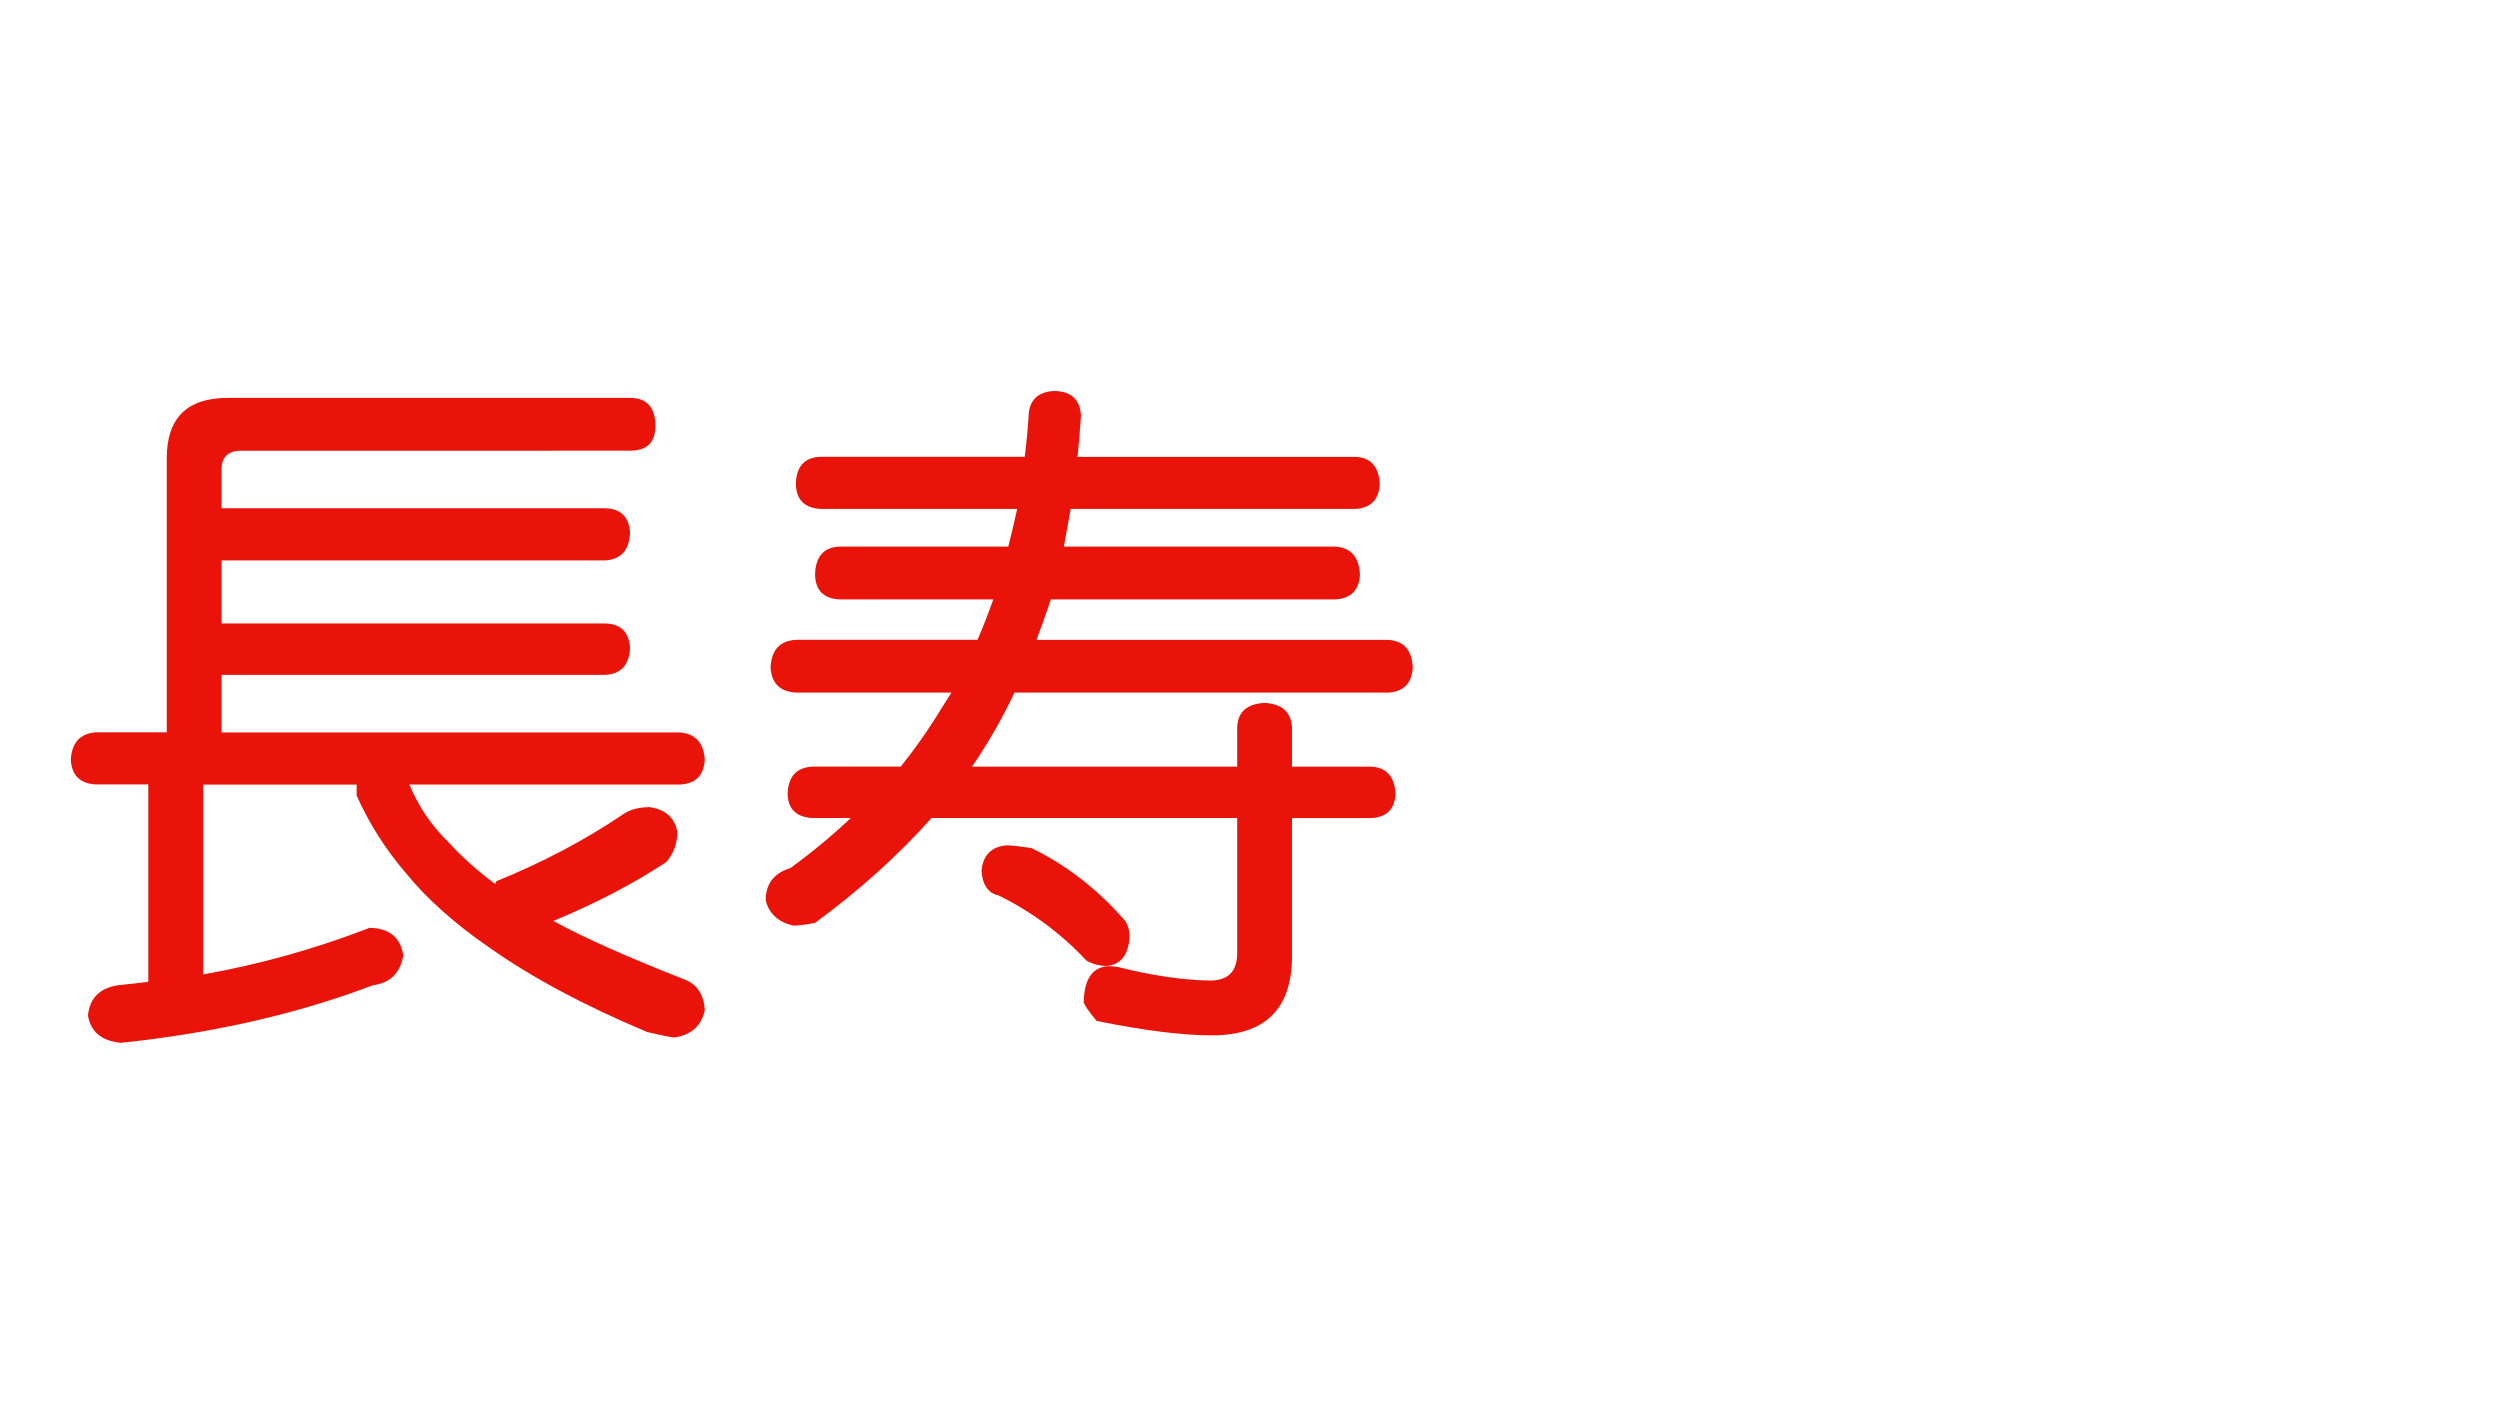 <?xml version="1.0" encoding="utf-8"?>
<!-- Generator: Adobe Illustrator 10.0, SVG Export Plug-In . SVG Version: 3.0.0 Build 76)  -->
<!DOCTYPE svg PUBLIC "-//W3C//DTD SVG 1.0//EN"    "http://www.w3.org/TR/2001/REC-SVG-20010904/DTD/svg10.dtd">
<svg 
	 xmlns:x="http://ns.adobe.com/Extensibility/1.0/" xmlns:i="http://ns.adobe.com/AdobeIllustrator/10.0/" xmlns:graph="http://ns.adobe.com/Graphs/1.0/" i:viewOrigin="0 32" i:rulerOrigin="0 0" i:pageBounds="0 32 320 0"
	 xmlns="http://www.w3.org/2000/svg" xmlns:xlink="http://www.w3.org/1999/xlink" xmlns:a="http://ns.adobe.com/AdobeSVGViewerExtensions/3.0/" width="57" height="32"
	 viewBox="0 0 57 32" overflow="visible" enable-background="new 0 0 57 32" xml:space="preserve">
	<g id="レイヤー_1" i:layer="yes" i:editable="no" i:dimmedPercent="50" i:rgbTrio="#4F008000FFFF">
		<path i:knockout="Off" fill="#FFFFFF" d="M57,32H0V0h57V32z"/>
	</g>
	<g id="レイヤー_2" i:layer="yes" i:dimmedPercent="50" i:rgbTrio="#FFFF4F004F00">
		<g i:knockout="Off">
			<path i:knockout="Off" fill="#E91309" d="M14.364,9.072c0.385,0,0.578,0.214,0.578,0.641c0,0.375-0.193,0.563-0.578,0.563H5.505
				c-0.302,0-0.453,0.141-0.453,0.422v0.891h8.75c0.354,0.011,0.542,0.198,0.563,0.563c-0.021,0.396-0.208,0.604-0.563,0.625h-8.75
				v1.438h8.75c0.354,0.011,0.542,0.198,0.563,0.563c-0.021,0.386-0.208,0.589-0.563,0.609h-8.75v1.313h10.453
				c0.354,0.031,0.542,0.24,0.563,0.625c-0.021,0.354-0.208,0.542-0.563,0.563H9.333c0.208,0.5,0.505,0.938,0.891,1.313
				c0.292,0.323,0.646,0.641,1.063,0.953c0.01-0.021,0.021-0.041,0.031-0.063c1.052-0.427,2.01-0.932,2.875-1.516
				c0.156-0.114,0.364-0.172,0.625-0.172c0.354,0.053,0.563,0.24,0.625,0.563c0,0.261-0.083,0.49-0.25,0.688
				c-0.761,0.5-1.62,0.948-2.578,1.344c0.708,0.386,1.713,0.834,3.016,1.344c0.271,0.114,0.417,0.344,0.438,0.688
				c-0.073,0.354-0.302,0.563-0.688,0.625c-0.063,0-0.271-0.042-0.625-0.125c-1.438-0.604-2.636-1.245-3.594-1.922
				c-0.802-0.552-1.443-1.125-1.922-1.719c-0.448-0.521-0.818-1.104-1.109-1.75v-0.25h-3.5v4.328
				c1.292-0.229,2.557-0.583,3.797-1.063c0.448,0.011,0.703,0.219,0.766,0.625C9.13,22.182,8.9,22.41,8.505,22.463
				c-1.729,0.656-3.646,1.094-5.75,1.313c-0.438-0.042-0.688-0.25-0.75-0.625c0.042-0.396,0.271-0.625,0.688-0.688
				c0.219-0.021,0.448-0.047,0.688-0.078v-4.5H2.177c-0.354-0.021-0.542-0.208-0.563-0.563c0.021-0.385,0.208-0.594,0.563-0.625
				h1.625v-6.25c0-0.917,0.463-1.375,1.391-1.375H14.364z"/>
			<path i:knockout="Off" fill="#E91309" d="M30.896,10.416c0.354,0.011,0.542,0.219,0.563,0.625
				c-0.021,0.354-0.208,0.542-0.563,0.563h-6.484c-0.052,0.292-0.104,0.578-0.156,0.859h6.188c0.354,0.021,0.542,0.234,0.563,0.641
				c-0.021,0.354-0.208,0.542-0.563,0.563h-6.484c-0.021,0.052-0.037,0.099-0.047,0.141c-0.094,0.271-0.188,0.531-0.281,0.781h8.016
				c0.354,0.021,0.542,0.229,0.563,0.625c-0.021,0.365-0.208,0.558-0.563,0.578H23.13c-0.281,0.594-0.604,1.156-0.969,1.688h6.047
				v-0.891c0.01-0.354,0.219-0.542,0.625-0.563c0.396,0.021,0.604,0.208,0.625,0.563v0.891h1.813
				c0.344,0.021,0.526,0.229,0.547,0.625c-0.021,0.344-0.203,0.526-0.547,0.547h-1.813v3.141c0,1.208-0.609,1.813-1.828,1.813
				c-0.667,0-1.542-0.109-2.625-0.328c-0.167-0.198-0.266-0.339-0.297-0.422c0.01-0.531,0.198-0.807,0.563-0.828
				c0.052,0,0.12,0.006,0.203,0.016c0.781,0.197,1.484,0.302,2.109,0.313c0.417,0,0.625-0.208,0.625-0.625V18.65h-6.969
				c-0.761,0.854-1.646,1.651-2.656,2.391c-0.208,0.042-0.375,0.063-0.5,0.063c-0.344-0.083-0.552-0.275-0.625-0.578
				c0-0.375,0.188-0.619,0.563-0.734c0.5-0.364,0.958-0.744,1.375-1.141h-0.875c-0.365-0.021-0.552-0.203-0.563-0.547
				c0.01-0.396,0.198-0.604,0.563-0.625h2.016c0.292-0.364,0.563-0.745,0.813-1.141c0.114-0.188,0.229-0.37,0.344-0.547h-3.547
				c-0.365-0.021-0.558-0.213-0.578-0.578c0.021-0.396,0.213-0.604,0.578-0.625h4.141c0.125-0.292,0.245-0.599,0.359-0.922H19.13
				c-0.354-0.021-0.537-0.208-0.547-0.563c0.01-0.406,0.192-0.62,0.547-0.641h3.859c0.073-0.292,0.141-0.578,0.203-0.859h-4.484
				c-0.365-0.021-0.552-0.208-0.563-0.563c0.01-0.406,0.198-0.614,0.563-0.625h4.656c0.042-0.333,0.073-0.672,0.094-1.016
				c0.042-0.302,0.229-0.463,0.563-0.484c0.396,0,0.604,0.188,0.625,0.563c-0.021,0.313-0.047,0.625-0.078,0.938H30.896z
				 M22.942,19.275c0.125,0,0.317,0.021,0.578,0.063c0.771,0.375,1.458,0.901,2.063,1.578c0.104,0.094,0.161,0.234,0.172,0.422
				c-0.021,0.438-0.203,0.667-0.547,0.688c-0.167-0.01-0.313-0.052-0.438-0.125c-0.573-0.614-1.24-1.109-2-1.484
				c-0.24-0.052-0.37-0.239-0.391-0.563C22.411,19.5,22.599,19.307,22.942,19.275z"/>
		</g>
	</g>
</svg>
